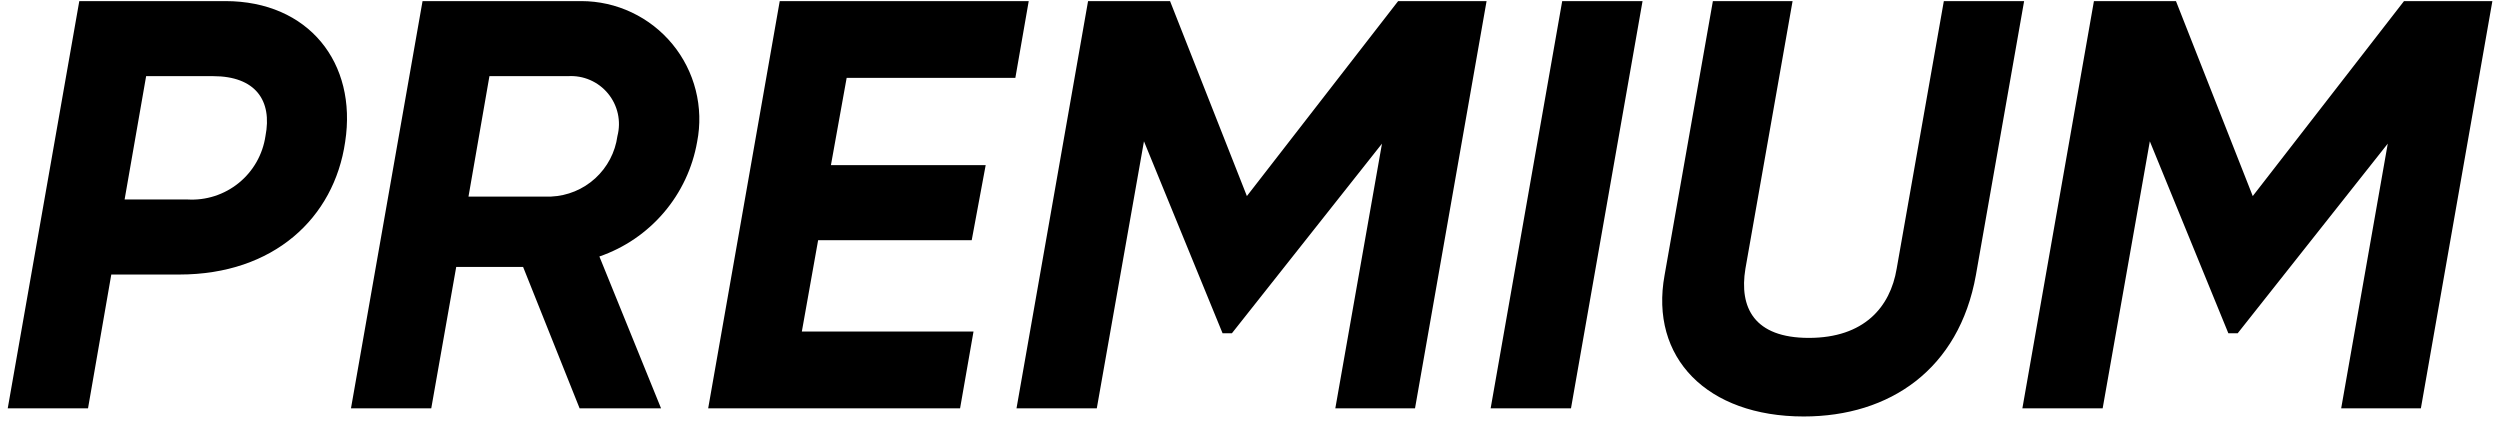 <svg width="159" height="27" viewBox="0 0 159 27" fill="none" xmlns="http://www.w3.org/2000/svg">
<path d="M14.33 0.07H5.043L0.492 25.97H5.598L7.078 17.46H11.407C17.401 17.46 21.249 13.871 21.952 9.024C22.729 3.992 19.621 0.07 14.33 0.07ZM16.883 8.654C16.71 9.825 16.106 10.888 15.188 11.634C14.27 12.381 13.106 12.757 11.925 12.687H7.925L9.294 4.843H13.549C16.254 4.843 17.327 6.397 16.883 8.654ZM44.337 9.024C44.551 7.937 44.521 6.816 44.249 5.741C43.978 4.667 43.473 3.666 42.769 2.81C42.065 1.954 41.18 1.264 40.178 0.791C39.177 0.317 38.082 0.071 36.974 0.07H26.874L22.322 25.97H27.428L29.015 16.979H33.27L36.863 25.97H42.043L38.121 16.313C39.714 15.764 41.13 14.798 42.223 13.516C43.316 12.235 44.046 10.684 44.337 9.024ZM39.268 8.654C39.127 9.688 38.627 10.639 37.856 11.343C37.086 12.046 36.093 12.456 35.05 12.502H29.796L31.128 4.843H36.128C36.609 4.814 37.09 4.898 37.532 5.09C37.974 5.282 38.364 5.576 38.67 5.948C38.976 6.32 39.19 6.759 39.294 7.229C39.398 7.7 39.389 8.188 39.268 8.654ZM64.576 4.954L65.427 0.07H49.591L45.04 25.97H61.061L61.915 21.086H50.997L52.033 15.277H61.801L62.689 10.504H52.847L53.847 4.954H64.576ZM94.546 0.07H88.922L79.302 12.47L74.415 0.07H69.201L64.65 25.97H69.756L72.756 8.987L77.756 21.197H78.348L87.894 9.135L84.926 25.97H89.995L94.546 0.07ZM99.356 0.07L94.805 25.97H99.915L104.466 0.07H99.356ZM114.715 26.488C120.191 26.488 124.594 23.488 125.667 17.497L128.734 0.07H123.628L120.628 17.09C120.221 19.532 118.556 21.49 115.041 21.49C111.563 21.49 110.601 19.566 111.008 17.09L114.008 0.07H108.939L105.868 17.497C104.906 22.751 108.569 26.488 114.715 26.488ZM158.515 0.07H152.895L143.275 12.47L138.391 0.07H133.174L128.623 25.97H133.729L136.729 8.987L141.724 21.197H142.316L151.862 9.135L148.899 25.97H153.968L158.515 0.07Z" fill="black"/>
</svg>
